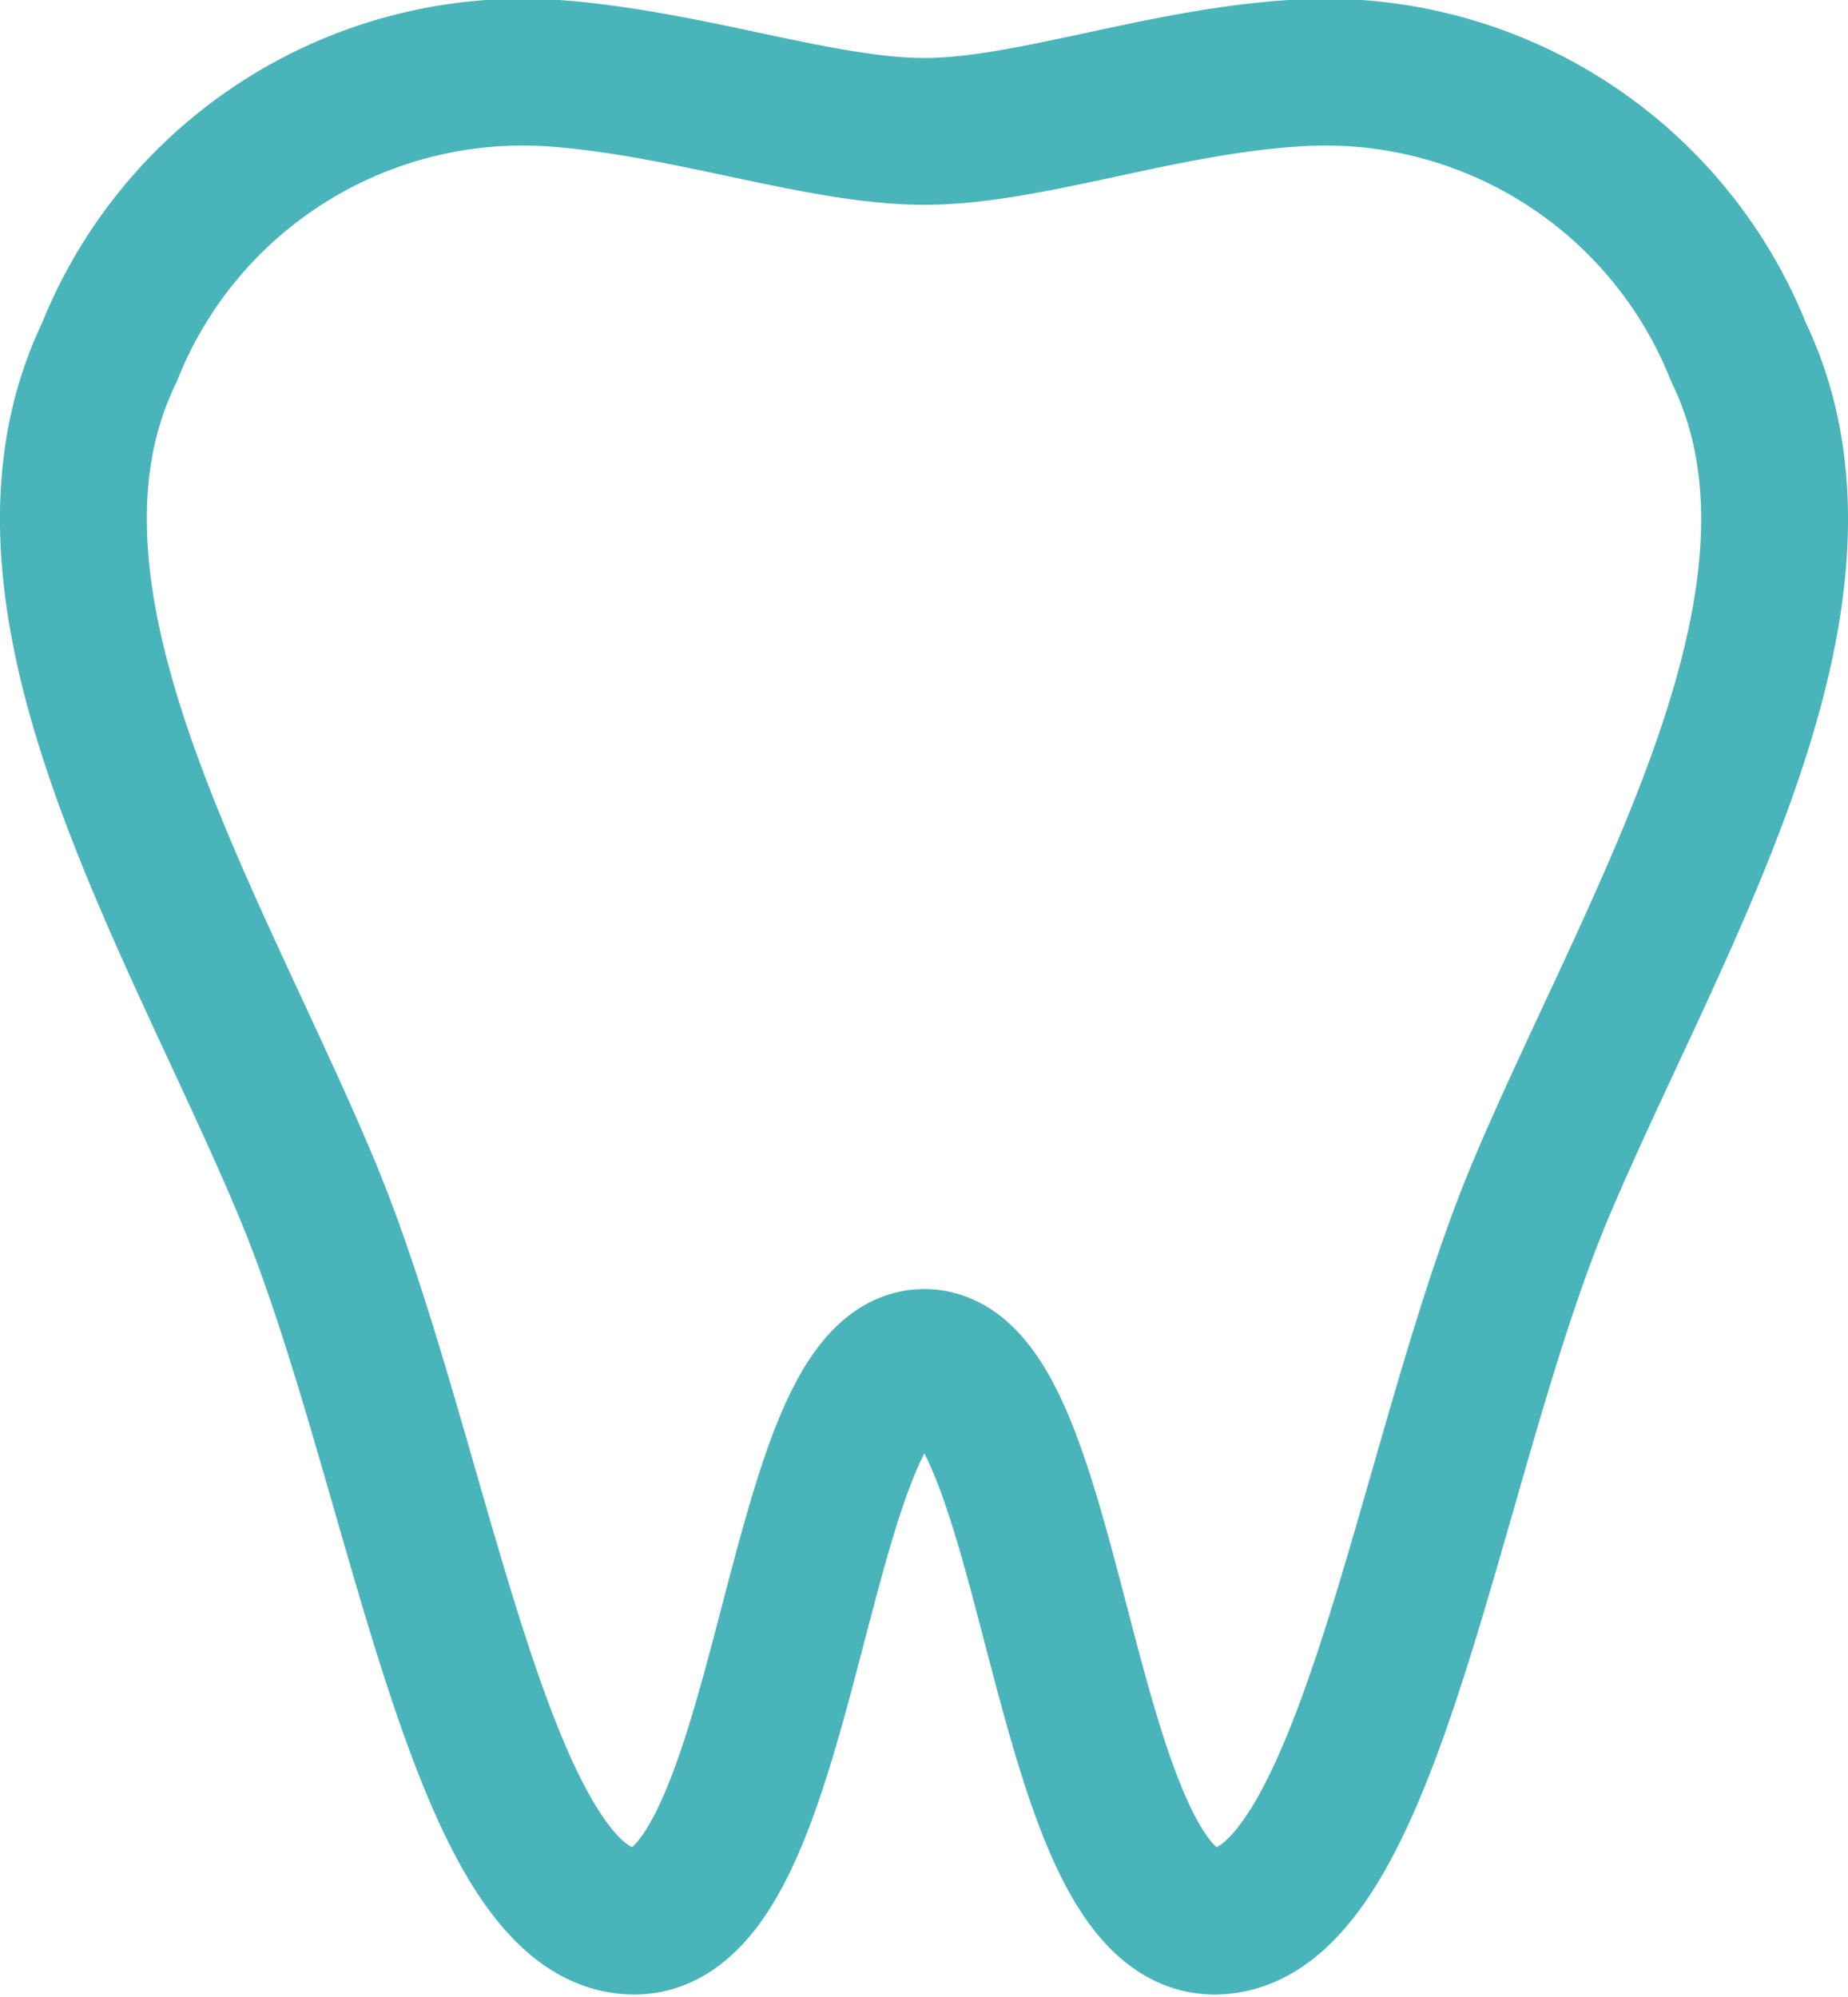 <svg xmlns="http://www.w3.org/2000/svg" viewBox="0 0 25.17 27.2"><defs><style>.cls-1{fill:none;stroke:#49b5ba;stroke-linecap:round;stroke-miterlimit:10;stroke-width:2px;}</style></defs><title>icn-nayami-g</title><g id="Layer_2" data-name="Layer 2"><g id="Layer_1-2" data-name="Layer 1"><path class="cls-1" d="M23.68,4.8A6.06,6.06,0,0,0,17.59,1c-1.81.12-3.6.79-5,.79S9.4,1.14,7.58,1A6.06,6.06,0,0,0,1.49,4.8C-.12,8.14,2.62,12.47,4.17,16.17s2.35,10,4.47,10,2.16-7.61,3.95-7.61,1.83,7.61,3.95,7.61,2.91-6.34,4.46-10S25.29,8.14,23.68,4.8Z"/></g></g></svg>